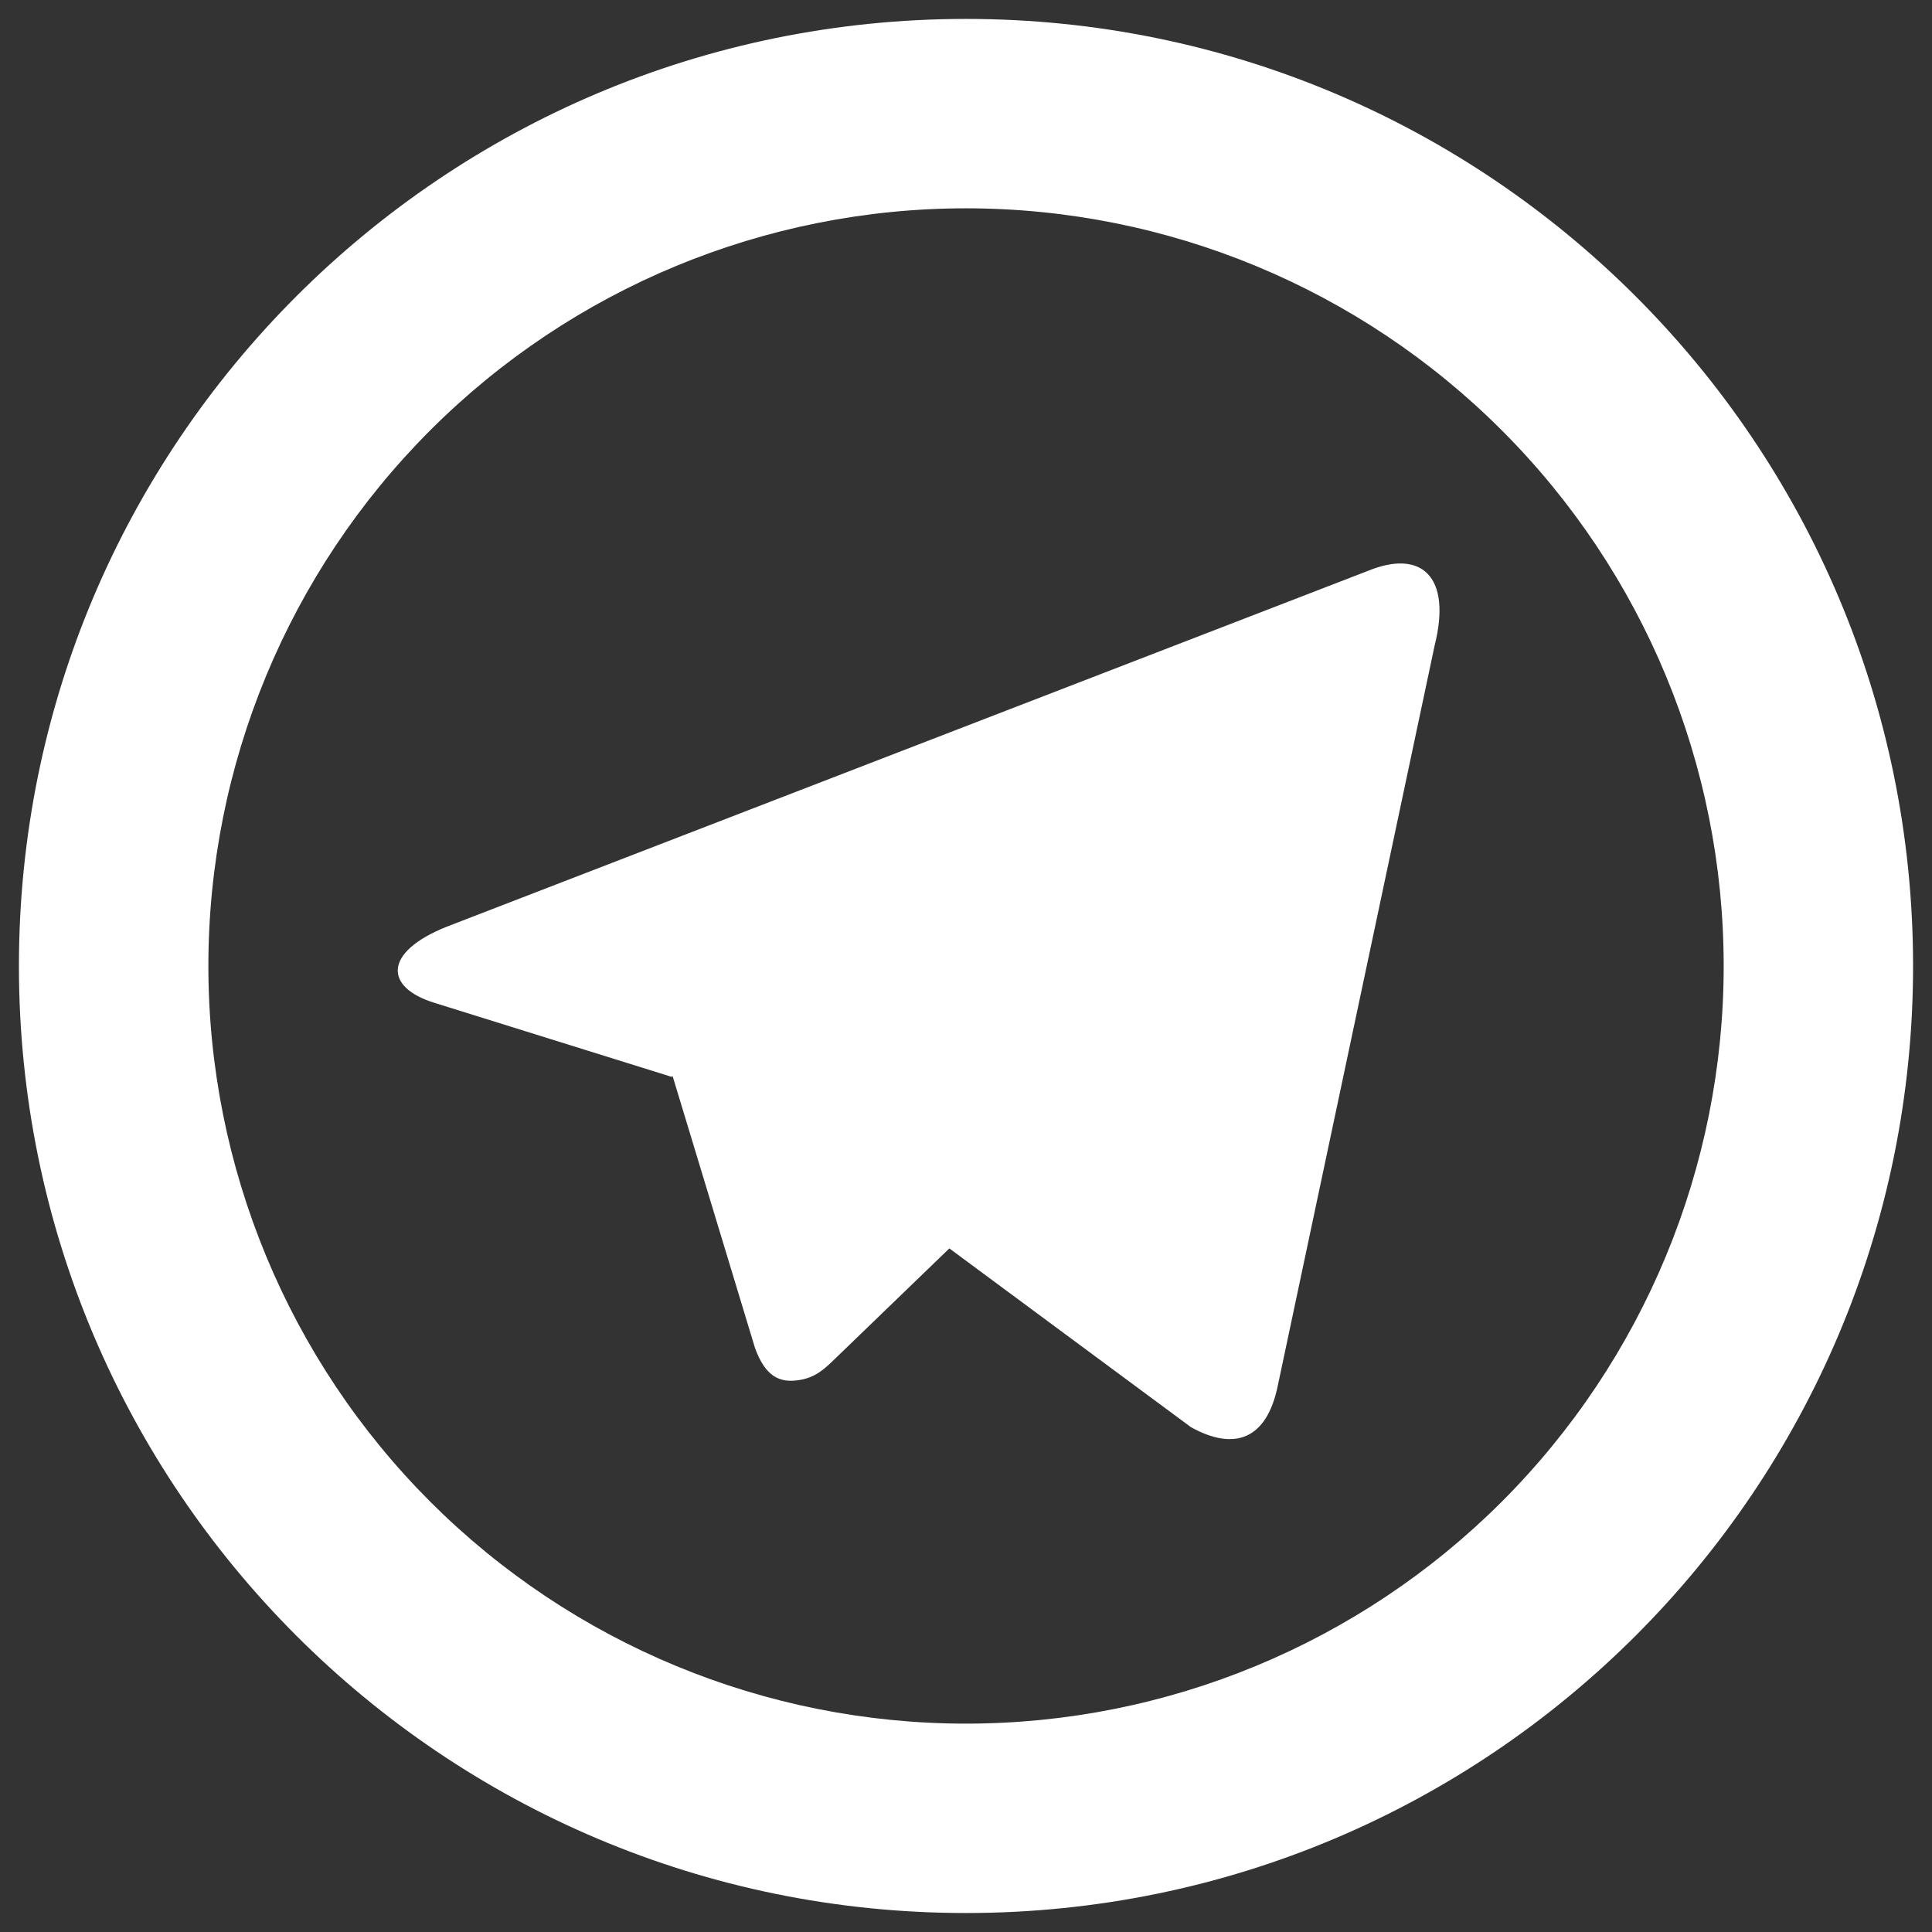 <svg width="34" height="34" viewBox="0 0 34 34" fill="none" xmlns="http://www.w3.org/2000/svg">
<rect x="0" y="0" width="34" height="34" fill="#333333" stroke="none"/>
<path d="M17 30.333C20.536 30.333 23.928 28.928 26.428 26.428C28.929 23.927 30.334 20.536 30.334 17C30.334 13.463 28.929 10.072 26.428 7.572C23.928 5.071 20.536 3.666 17 3.666C13.464 3.666 10.073 5.071 7.572 7.572C5.072 10.072 3.667 13.463 3.667 17C3.667 20.536 5.072 23.927 7.572 26.428C10.073 28.928 13.464 30.333 17 30.333ZM17 33.666C7.795 33.666 0.333 26.205 0.333 17C0.333 7.795 7.795 0.333 17 0.333C26.205 0.333 33.667 7.795 33.667 17C33.667 26.205 26.205 33.666 17 33.666ZM11.817 18.95L7.654 17.651C6.753 17.376 6.748 16.756 7.855 16.311L24.077 10.045C25.018 9.661 25.552 10.146 25.247 11.361L22.485 24.395C22.292 25.323 21.733 25.545 20.959 25.116L16.707 21.97L14.725 23.883C14.522 24.08 14.357 24.248 14.043 24.29C13.732 24.333 13.475 24.24 13.287 23.723L11.837 18.938L11.817 18.951V18.95Z" fill="white"/>
</svg>
